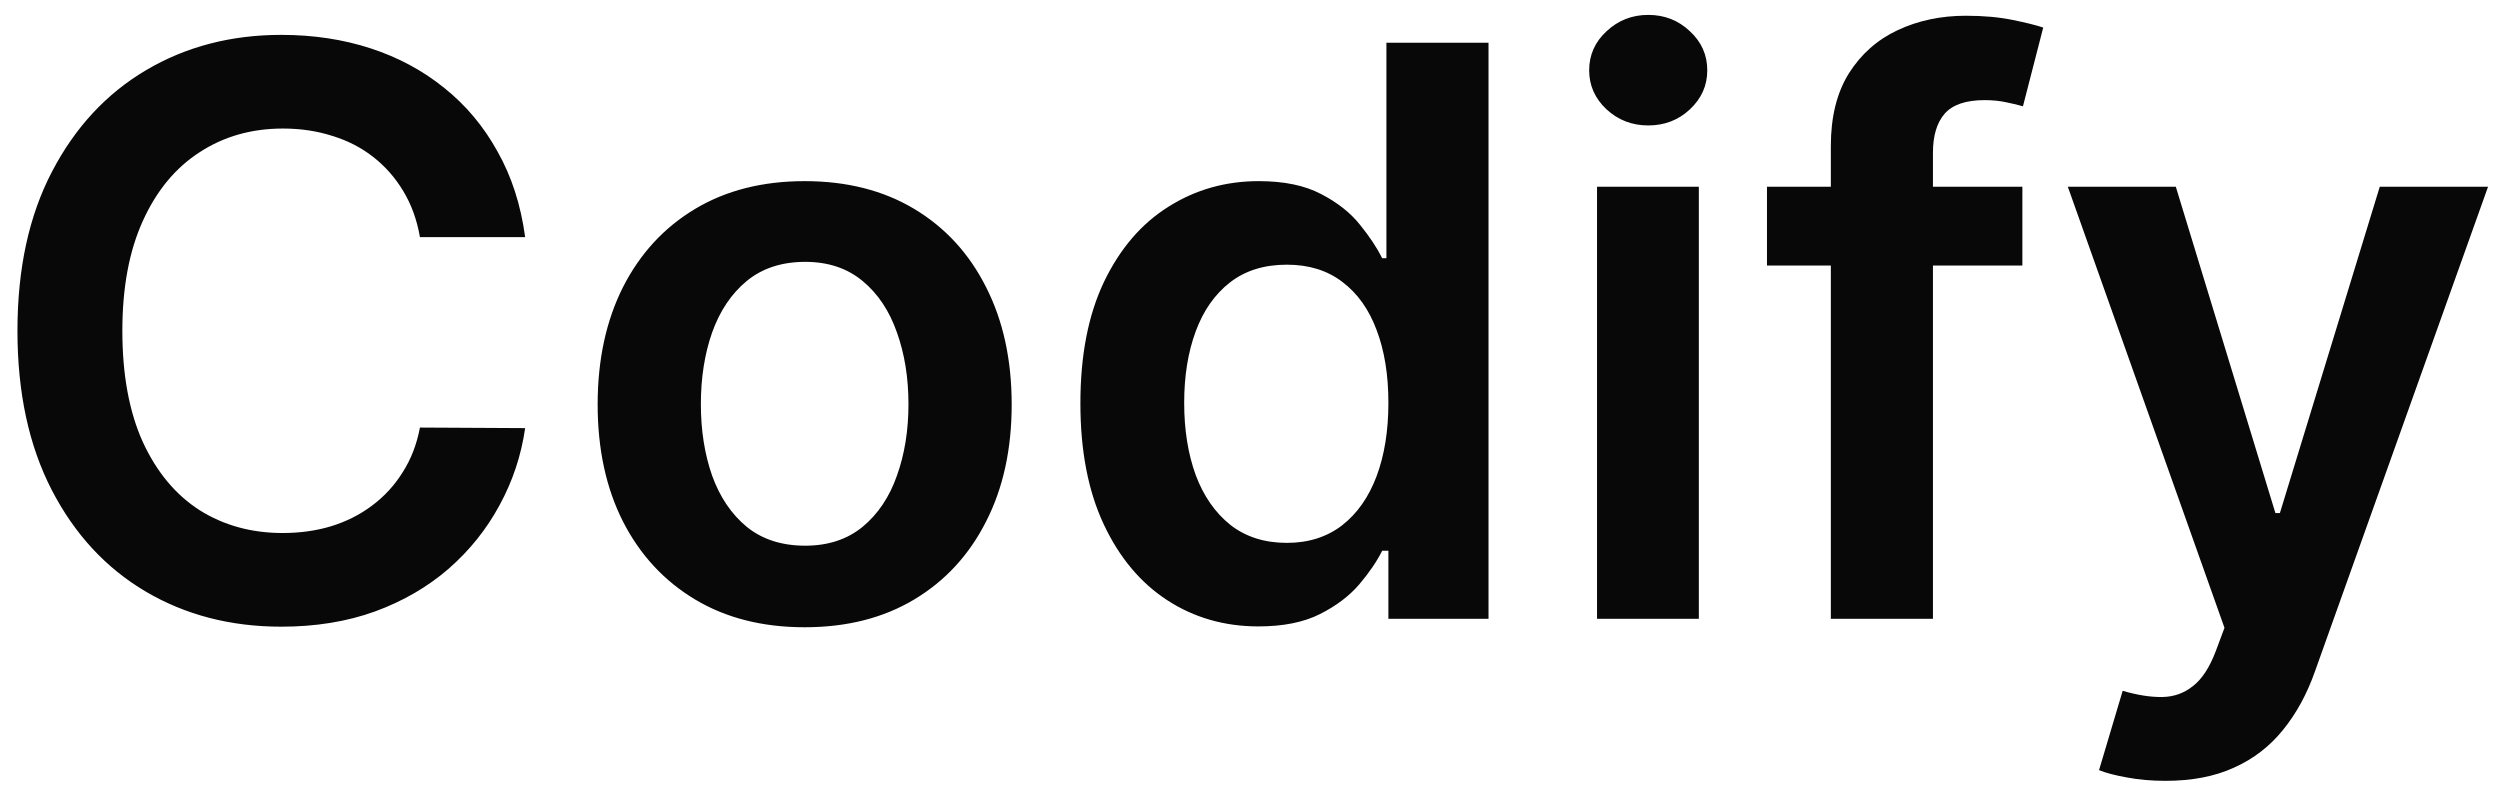 <svg width="101" height="32" viewBox="0 0 101 32" fill="none" xmlns="http://www.w3.org/2000/svg">
    <path d="M21.216 9.58H16.966C16.845 8.883 16.621 8.265 16.296 7.727C15.97 7.182 15.564 6.72 15.079 6.341C14.595 5.962 14.042 5.678 13.421 5.489C12.807 5.292 12.144 5.193 11.432 5.193C10.167 5.193 9.045 5.511 8.068 6.148C7.091 6.777 6.326 7.701 5.773 8.92C5.22 10.133 4.943 11.614 4.943 13.364C4.943 15.144 5.22 16.644 5.773 17.864C6.333 19.076 7.098 19.992 8.068 20.614C9.045 21.227 10.163 21.534 11.421 21.534C12.117 21.534 12.769 21.443 13.375 21.261C13.989 21.072 14.538 20.796 15.023 20.432C15.515 20.068 15.928 19.621 16.261 19.091C16.602 18.561 16.837 17.954 16.966 17.273L21.216 17.296C21.057 18.401 20.712 19.439 20.182 20.409C19.659 21.379 18.974 22.235 18.125 22.977C17.276 23.712 16.284 24.288 15.148 24.704C14.011 25.114 12.75 25.318 11.364 25.318C9.318 25.318 7.492 24.845 5.886 23.898C4.28 22.951 3.015 21.583 2.091 19.796C1.167 18.008 0.705 15.864 0.705 13.364C0.705 10.856 1.17 8.712 2.102 6.932C3.034 5.144 4.303 3.777 5.909 2.83C7.515 1.883 9.333 1.409 11.364 1.409C12.659 1.409 13.864 1.591 14.977 1.955C16.091 2.318 17.083 2.852 17.954 3.557C18.826 4.254 19.542 5.11 20.102 6.125C20.671 7.133 21.042 8.284 21.216 9.58ZM32.508 25.341C30.804 25.341 29.327 24.966 28.077 24.216C26.827 23.466 25.857 22.417 25.168 21.068C24.486 19.72 24.145 18.144 24.145 16.341C24.145 14.538 24.486 12.958 25.168 11.602C25.857 10.246 26.827 9.193 28.077 8.443C29.327 7.693 30.804 7.318 32.508 7.318C34.213 7.318 35.69 7.693 36.94 8.443C38.19 9.193 39.156 10.246 39.838 11.602C40.528 12.958 40.872 14.538 40.872 16.341C40.872 18.144 40.528 19.72 39.838 21.068C39.156 22.417 38.19 23.466 36.94 24.216C35.69 24.966 34.213 25.341 32.508 25.341ZM32.531 22.046C33.456 22.046 34.228 21.792 34.849 21.284C35.471 20.769 35.933 20.079 36.236 19.216C36.546 18.352 36.702 17.39 36.702 16.329C36.702 15.261 36.546 14.296 36.236 13.432C35.933 12.561 35.471 11.867 34.849 11.352C34.228 10.837 33.456 10.579 32.531 10.579C31.584 10.579 30.796 10.837 30.168 11.352C29.546 11.867 29.081 12.561 28.77 13.432C28.467 14.296 28.315 15.261 28.315 16.329C28.315 17.39 28.467 18.352 28.77 19.216C29.081 20.079 29.546 20.769 30.168 21.284C30.796 21.792 31.584 22.046 32.531 22.046ZM50.841 25.307C49.47 25.307 48.242 24.954 47.159 24.25C46.076 23.546 45.22 22.523 44.591 21.182C43.962 19.841 43.648 18.212 43.648 16.296C43.648 14.356 43.966 12.72 44.602 11.386C45.246 10.046 46.114 9.034 47.205 8.352C48.295 7.663 49.511 7.318 50.852 7.318C51.875 7.318 52.716 7.492 53.375 7.841C54.034 8.182 54.557 8.595 54.943 9.08C55.33 9.557 55.629 10.008 55.841 10.432H56.011V1.727H60.136V25H56.091V22.25H55.841C55.629 22.674 55.322 23.125 54.92 23.602C54.519 24.072 53.989 24.474 53.33 24.807C52.67 25.14 51.841 25.307 50.841 25.307ZM51.989 21.932C52.86 21.932 53.602 21.697 54.216 21.227C54.83 20.75 55.295 20.087 55.614 19.239C55.932 18.39 56.091 17.401 56.091 16.273C56.091 15.144 55.932 14.163 55.614 13.329C55.303 12.496 54.841 11.848 54.227 11.386C53.621 10.924 52.875 10.693 51.989 10.693C51.072 10.693 50.307 10.932 49.693 11.409C49.08 11.886 48.617 12.546 48.307 13.386C47.996 14.227 47.841 15.189 47.841 16.273C47.841 17.364 47.996 18.337 48.307 19.193C48.625 20.042 49.091 20.712 49.705 21.204C50.326 21.689 51.087 21.932 51.989 21.932ZM64.52 25V7.545H68.633V25H64.52ZM66.588 5.068C65.937 5.068 65.376 4.852 64.906 4.42C64.437 3.981 64.202 3.455 64.202 2.841C64.202 2.22 64.437 1.693 64.906 1.261C65.376 0.822 65.937 0.602 66.588 0.602C67.247 0.602 67.808 0.822 68.27 1.261C68.74 1.693 68.974 2.22 68.974 2.841C68.974 3.455 68.74 3.981 68.27 4.42C67.808 4.852 67.247 5.068 66.588 5.068ZM81.704 7.545V10.727H71.386V7.545H81.704ZM73.966 25V5.898C73.966 4.723 74.208 3.746 74.693 2.966C75.186 2.186 75.845 1.602 76.671 1.216C77.496 0.83 78.413 0.636 79.421 0.636C80.133 0.636 80.765 0.693 81.318 0.807C81.871 0.92 82.28 1.023 82.546 1.114L81.727 4.295C81.553 4.242 81.333 4.189 81.068 4.136C80.803 4.076 80.508 4.045 80.182 4.045C79.417 4.045 78.875 4.231 78.557 4.602C78.246 4.966 78.091 5.489 78.091 6.17V25H73.966ZM87.483 31.546C86.922 31.546 86.403 31.5 85.926 31.409C85.456 31.326 85.081 31.227 84.801 31.114L85.756 27.909C86.354 28.083 86.888 28.167 87.358 28.159C87.828 28.151 88.24 28.004 88.597 27.716C88.96 27.436 89.267 26.966 89.517 26.307L89.869 25.364L83.54 7.545H87.903L91.926 20.727H92.108L96.142 7.545H100.517L93.528 27.114C93.203 28.038 92.771 28.829 92.233 29.489C91.695 30.155 91.036 30.663 90.256 31.011C89.483 31.367 88.559 31.546 87.483 31.546Z" fill="#080808"/>
</svg>
